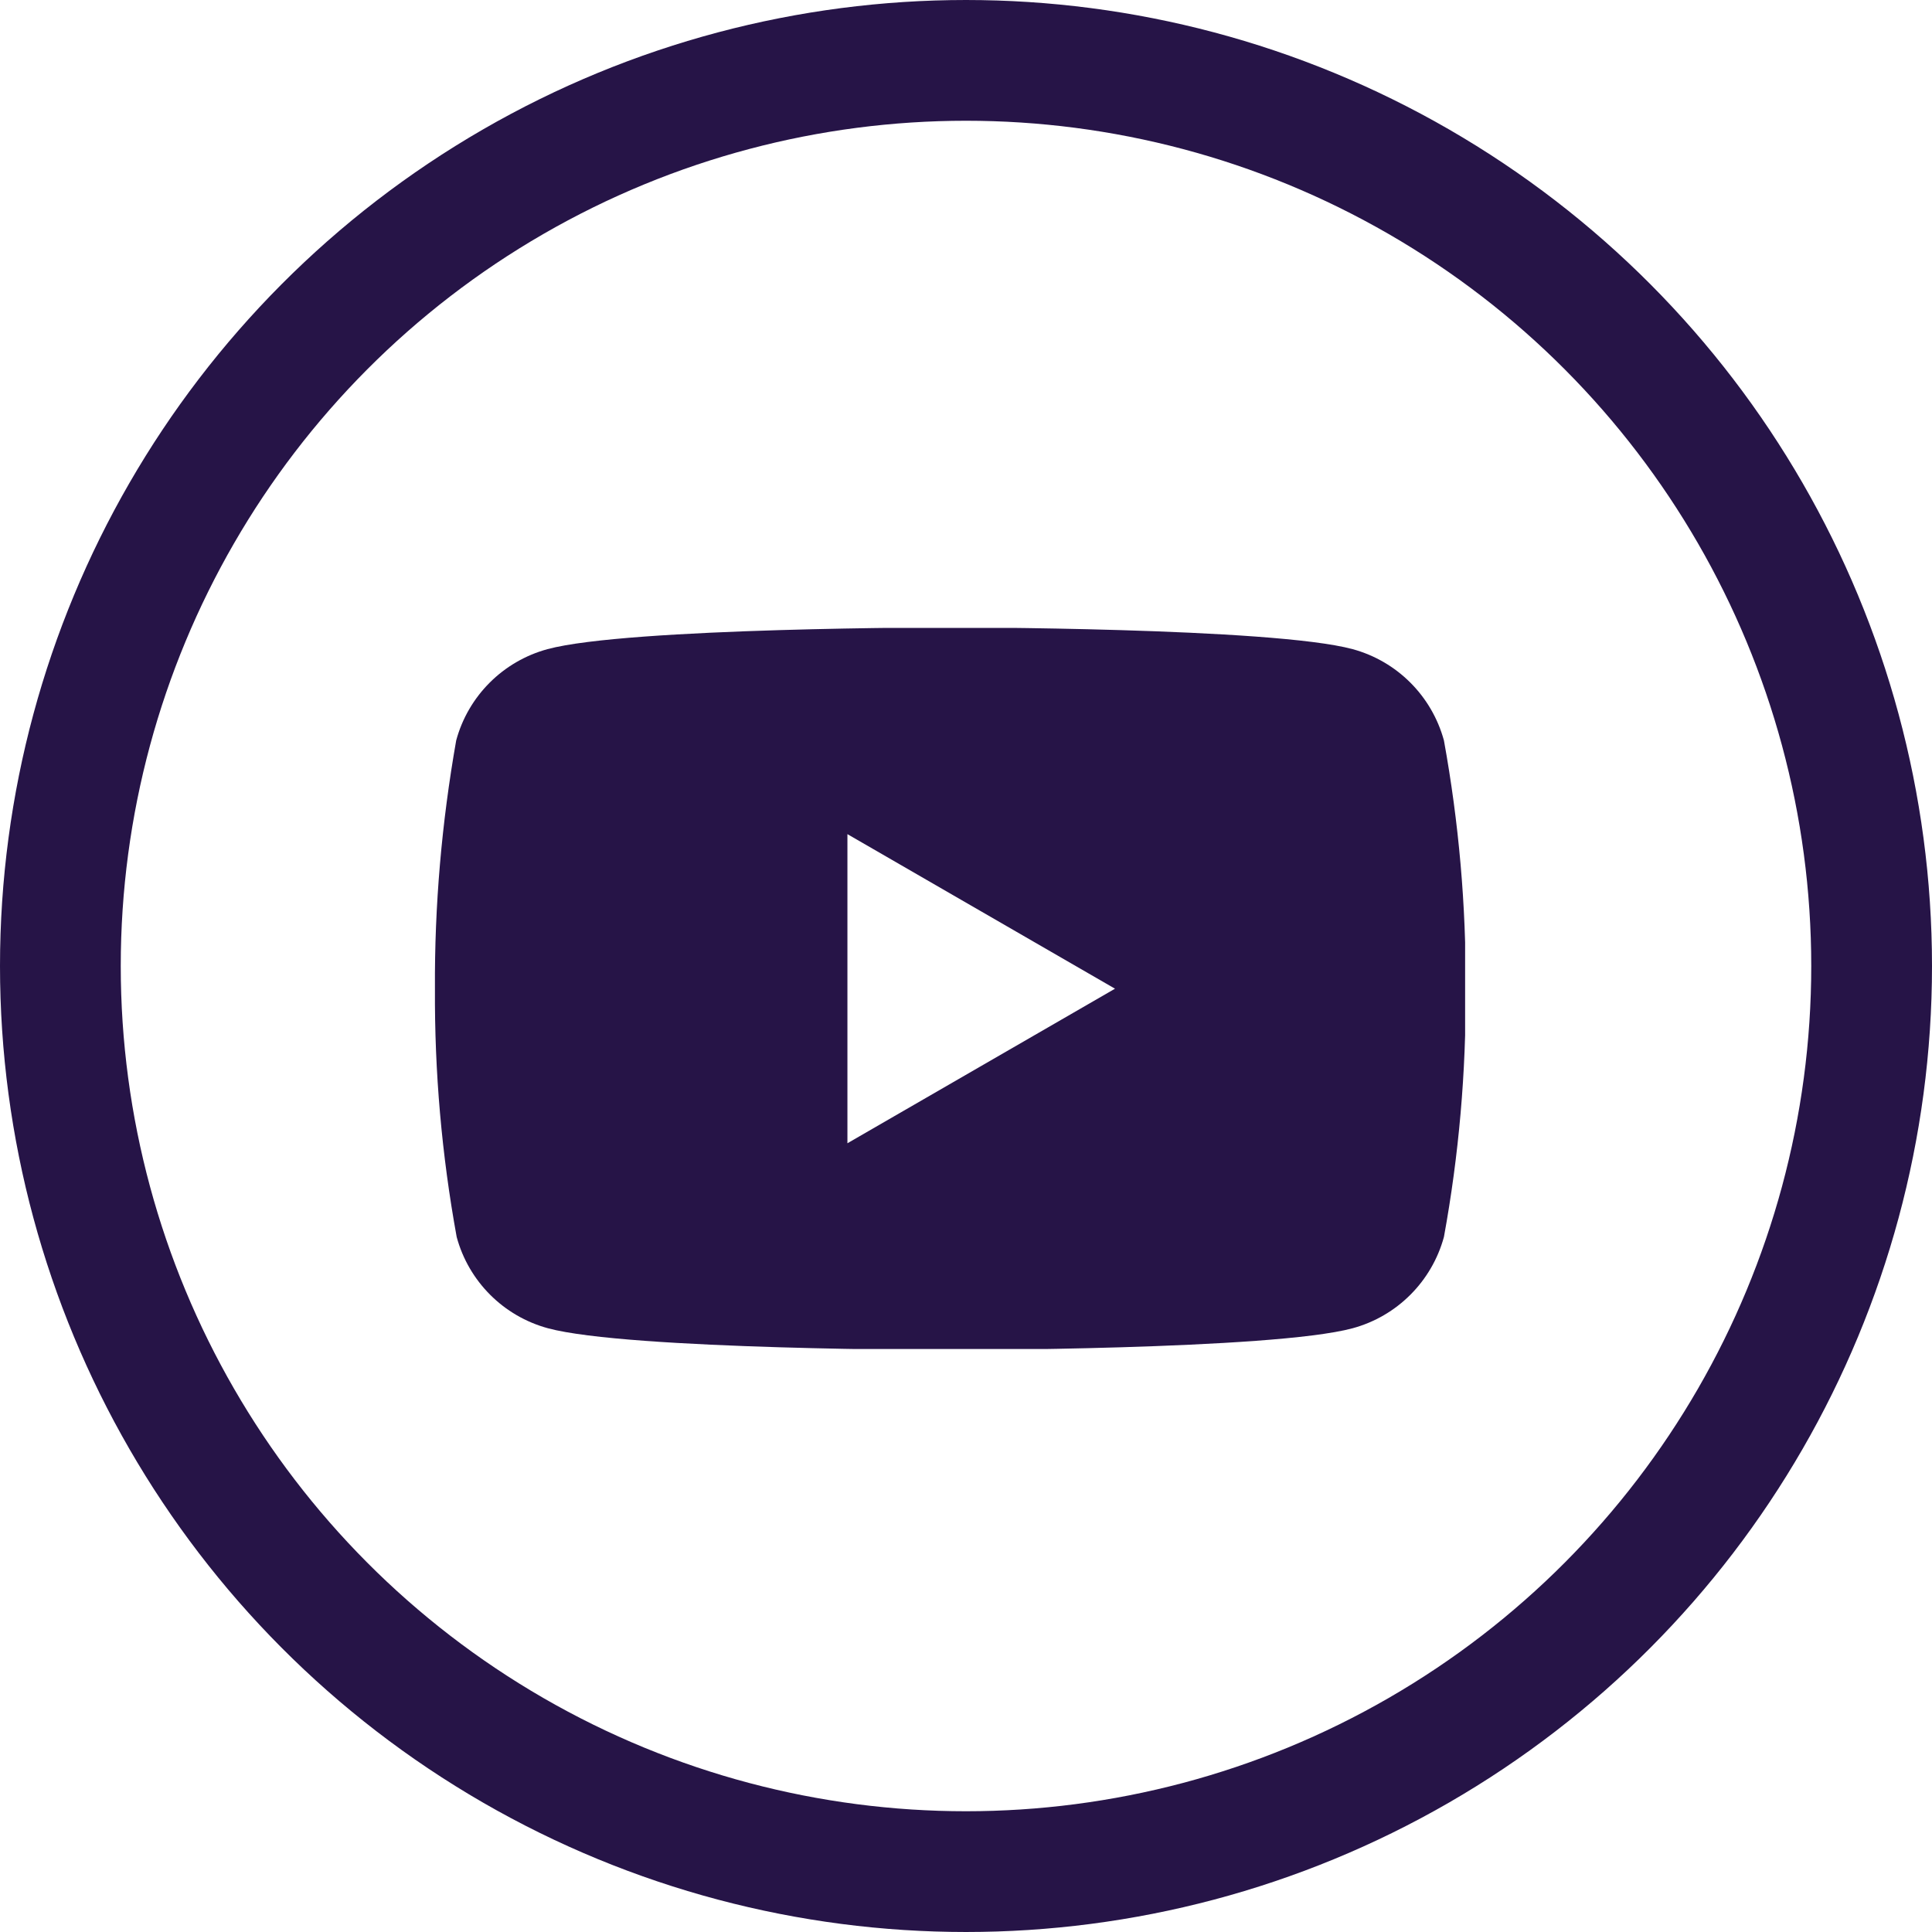 <svg width="32" height="32" viewBox="0 0 32 32" fill="none" xmlns="http://www.w3.org/2000/svg">
<circle cx="16" cy="16" r="15" stroke="#261447" stroke-width="2"/>
<g clip-path="url(#clip0_4241_19425)">
<path d="M23.916 12.264C23.715 11.528 23.14 10.952 22.404 10.752C21.076 10.392 15.732 10.392 15.732 10.392C15.732 10.392 10.396 10.392 9.068 10.752C8.332 10.952 7.755 11.528 7.556 12.264C7.316 13.624 7.196 15 7.204 16.376C7.196 17.752 7.316 19.128 7.564 20.488C7.763 21.224 8.339 21.8 9.075 22C10.403 22.36 15.739 22.36 15.739 22.36C15.739 22.36 21.076 22.36 22.404 22C23.14 21.8 23.715 21.224 23.916 20.488C24.163 19.136 24.284 17.76 24.276 16.376C24.284 15 24.163 13.624 23.916 12.264ZM14.036 18.936V13.816L18.468 16.376L14.036 18.936Z" fill="#261447"/>
</g>
<defs>
<clipPath id="clip0_4241_19425">
<rect width="17.064" height="11.944" fill="white" transform="translate(7.203 10.4)"/>
</clipPath>
</defs>
</svg>
